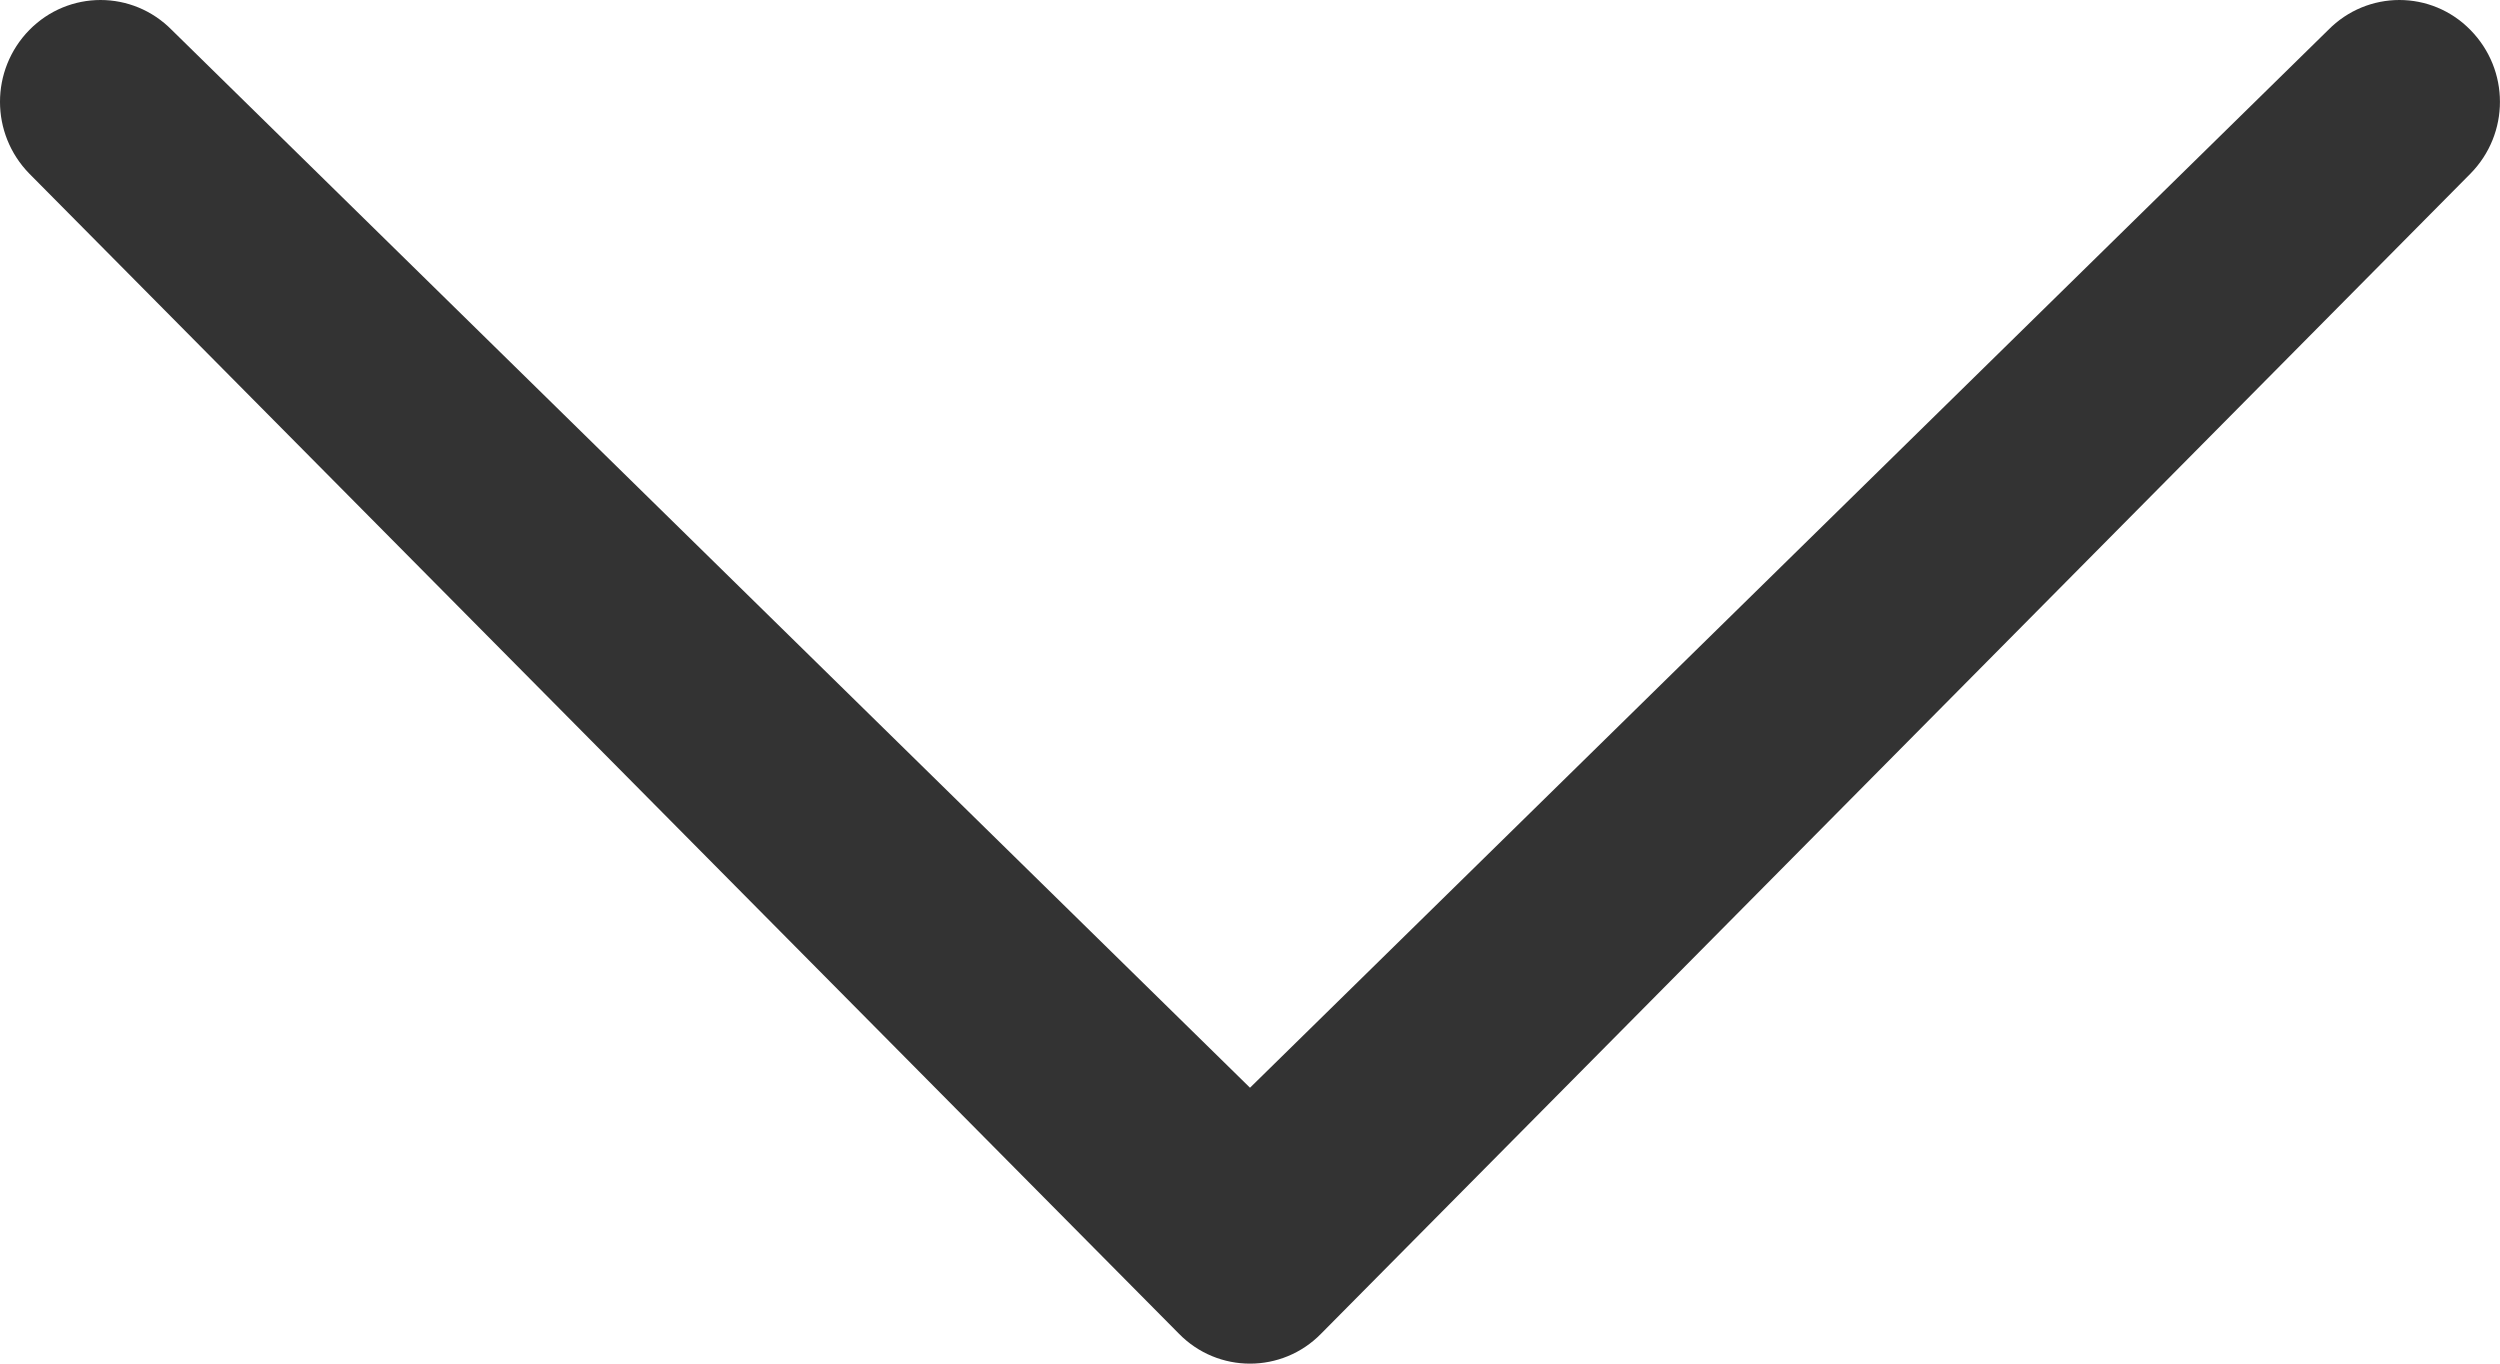 <svg width="11" height="6" viewBox="0 0 11 6" fill="none" xmlns="http://www.w3.org/2000/svg">
<path d="M5.5 4.786L10.244 0.132C10.417 -0.044 10.698 -0.044 10.87 0.132C11.043 0.308 11.043 0.588 10.87 0.764L5.813 5.868C5.641 6.044 5.359 6.044 5.187 5.868L0.129 0.764C-0.043 0.588 -0.043 0.308 0.129 0.132C0.302 -0.044 0.583 -0.044 0.756 0.132L5.5 4.786Z" fill="#333333"/>
</svg>
